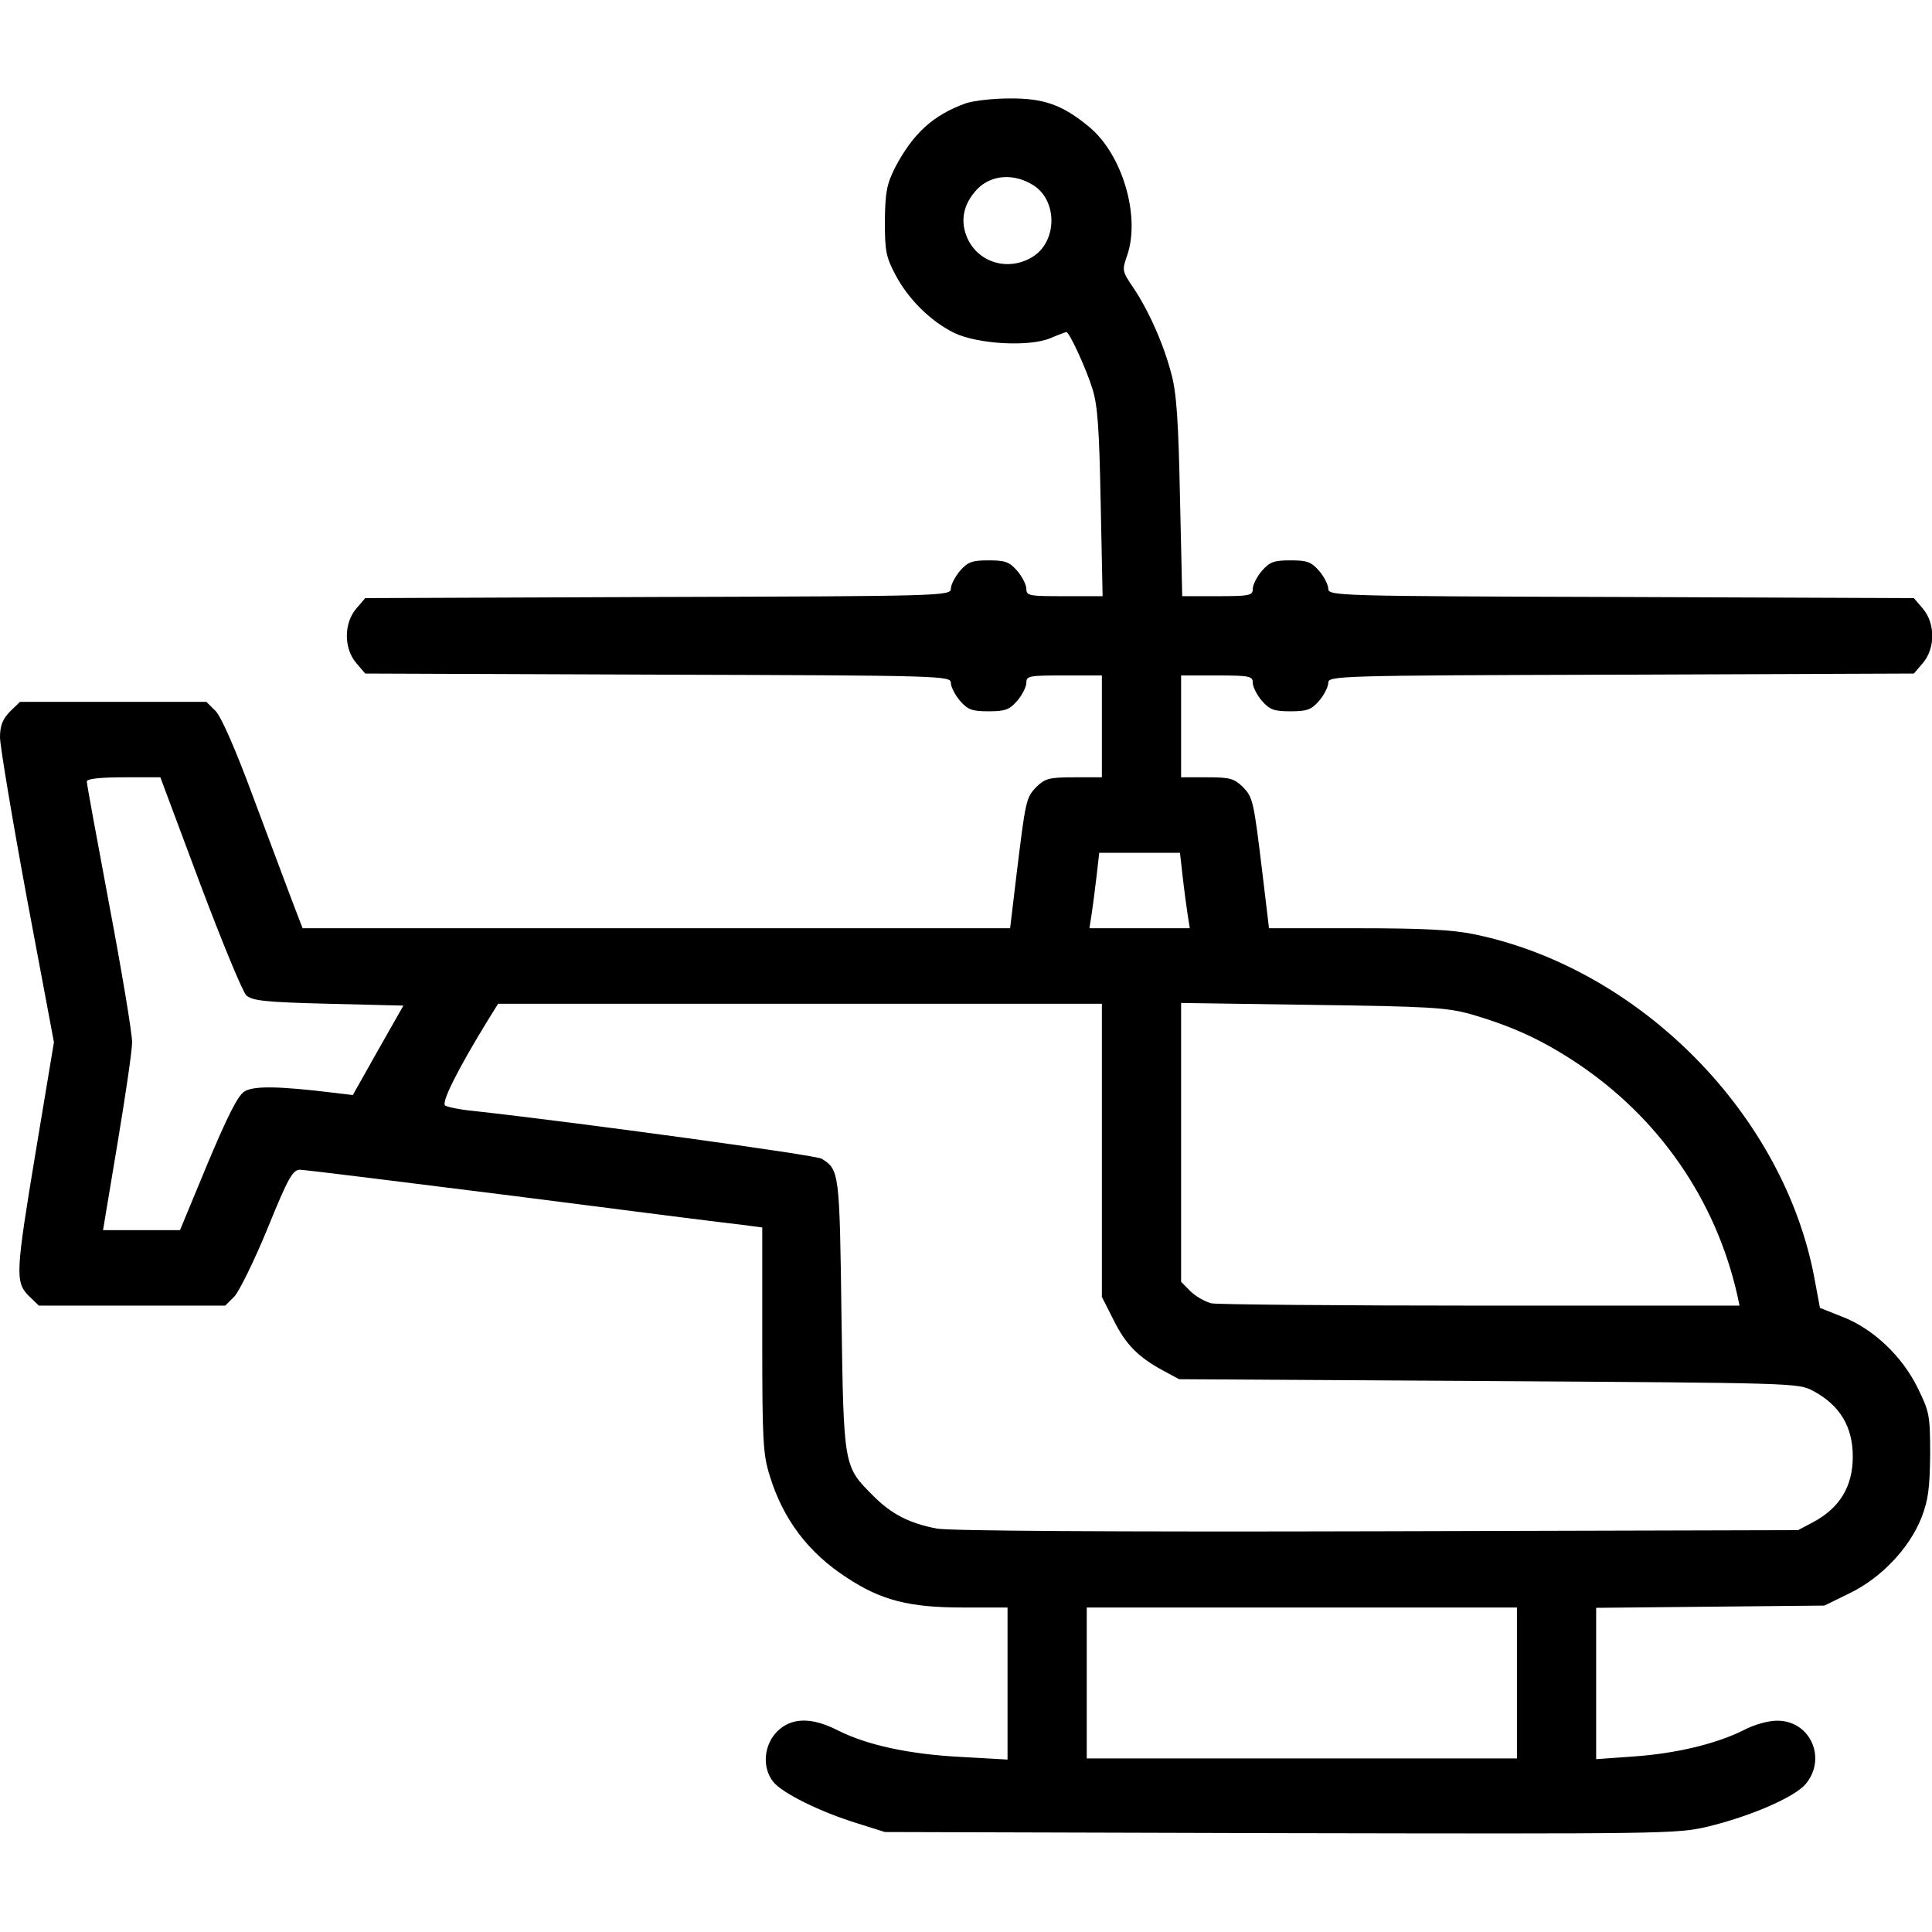 <svg width="24" height="24" viewBox="0 0 24 24" fill="none" xmlns="http://www.w3.org/2000/svg">
<g clip-path="url(#clip0_8_1213)">
<path d="M11.995 1.284C11.592 1.43 11.344 1.655 11.119 2.081C11.016 2.288 10.997 2.381 10.992 2.742C10.992 3.117 11.006 3.192 11.123 3.413C11.283 3.717 11.559 3.989 11.85 4.134C12.141 4.275 12.783 4.313 13.05 4.2C13.148 4.158 13.238 4.125 13.247 4.125C13.284 4.125 13.495 4.584 13.57 4.828C13.636 5.034 13.655 5.325 13.673 6.244L13.697 7.406H13.223C12.787 7.406 12.75 7.402 12.75 7.317C12.75 7.266 12.698 7.163 12.637 7.092C12.539 6.98 12.488 6.961 12.281 6.961C12.075 6.961 12.023 6.98 11.925 7.092C11.864 7.163 11.812 7.266 11.812 7.312C11.812 7.402 11.728 7.406 8.175 7.416L4.537 7.43L4.425 7.561C4.27 7.744 4.27 8.053 4.425 8.236L4.537 8.367L8.175 8.381C11.728 8.391 11.812 8.395 11.812 8.484C11.812 8.531 11.864 8.634 11.925 8.705C12.023 8.817 12.075 8.836 12.281 8.836C12.488 8.836 12.539 8.817 12.637 8.705C12.698 8.634 12.75 8.531 12.75 8.48C12.75 8.395 12.787 8.391 13.219 8.391H13.688V9.023V9.656H13.341C13.036 9.656 12.984 9.67 12.877 9.773C12.745 9.909 12.741 9.938 12.628 10.861L12.548 11.531H8.152H3.759L3.619 11.166C3.544 10.969 3.328 10.387 3.136 9.877C2.925 9.305 2.747 8.902 2.677 8.831L2.564 8.719H1.406H0.248L0.122 8.841C0.033 8.934 0 9.014 0 9.159C0 9.262 0.15 10.162 0.333 11.152L0.67 12.947L0.45 14.269C0.192 15.82 0.188 15.923 0.356 16.097L0.483 16.219H1.641H2.798L2.911 16.106C2.972 16.041 3.159 15.661 3.323 15.262C3.581 14.625 3.638 14.531 3.727 14.531C3.783 14.531 4.987 14.681 6.403 14.859C7.819 15.042 9.089 15.202 9.225 15.216L9.469 15.248V16.641C9.469 17.897 9.478 18.066 9.562 18.333C9.727 18.872 10.041 19.289 10.519 19.598C10.945 19.88 11.297 19.969 11.958 19.969H12.516V20.916V21.858L11.934 21.825C11.297 21.792 10.777 21.68 10.411 21.497C10.083 21.328 9.83 21.333 9.652 21.511C9.488 21.68 9.464 21.956 9.605 22.134C9.717 22.275 10.191 22.509 10.65 22.65L10.992 22.758L15.905 22.772C20.677 22.781 20.827 22.781 21.211 22.692C21.75 22.561 22.289 22.327 22.43 22.163C22.697 21.844 22.491 21.375 22.078 21.375C21.966 21.375 21.792 21.422 21.652 21.497C21.319 21.661 20.827 21.783 20.288 21.82L19.828 21.853V20.916V19.973L21.248 19.959L22.664 19.945L22.978 19.791C23.367 19.603 23.719 19.233 23.869 18.853C23.953 18.633 23.972 18.497 23.977 18.07C23.977 17.578 23.967 17.536 23.822 17.241C23.63 16.847 23.264 16.5 22.88 16.355L22.608 16.247L22.547 15.919C22.181 13.861 20.381 12.033 18.314 11.606C18.047 11.55 17.677 11.531 16.861 11.531H15.764L15.684 10.861C15.572 9.938 15.567 9.909 15.436 9.773C15.328 9.67 15.277 9.656 14.995 9.656H14.672V9.023V8.391H15.117C15.525 8.391 15.562 8.4 15.562 8.48C15.562 8.531 15.614 8.634 15.675 8.705C15.773 8.817 15.825 8.836 16.031 8.836C16.238 8.836 16.289 8.817 16.387 8.705C16.448 8.634 16.5 8.531 16.5 8.484C16.5 8.395 16.584 8.391 20.137 8.381L23.775 8.367L23.887 8.236C24.042 8.053 24.042 7.744 23.887 7.561L23.775 7.43L20.137 7.416C16.584 7.406 16.5 7.402 16.5 7.312C16.5 7.266 16.448 7.163 16.387 7.092C16.289 6.98 16.238 6.961 16.031 6.961C15.825 6.961 15.773 6.98 15.675 7.092C15.614 7.163 15.562 7.266 15.562 7.317C15.562 7.397 15.525 7.406 15.122 7.406H14.686L14.658 6.173C14.639 5.236 14.616 4.875 14.55 4.641C14.456 4.275 14.264 3.848 14.077 3.572C13.941 3.37 13.936 3.361 14.002 3.173C14.17 2.686 13.941 1.913 13.528 1.575C13.2 1.303 12.966 1.219 12.539 1.223C12.333 1.223 12.089 1.252 11.995 1.284ZM12.83 2.297C13.139 2.484 13.139 3 12.825 3.192C12.534 3.37 12.169 3.272 12.023 2.972C11.92 2.752 11.963 2.531 12.145 2.344C12.319 2.17 12.595 2.152 12.83 2.297ZM2.484 10.973C2.756 11.695 3.014 12.323 3.061 12.366C3.136 12.431 3.295 12.45 4.078 12.469L5.011 12.492L4.697 13.045L4.383 13.603L4.148 13.575C3.459 13.491 3.145 13.486 3.033 13.561C2.953 13.613 2.822 13.875 2.578 14.456L2.236 15.281H1.758H1.28L1.458 14.213C1.556 13.627 1.641 13.055 1.641 12.947C1.641 12.834 1.514 12.07 1.359 11.25C1.205 10.43 1.078 9.736 1.078 9.708C1.078 9.675 1.238 9.656 1.538 9.656H1.992L2.484 10.973ZM14.691 10.884C14.709 11.048 14.738 11.259 14.752 11.353L14.78 11.531H14.156H13.533L13.561 11.353C13.575 11.259 13.603 11.048 13.622 10.884L13.655 10.594H14.156H14.658L14.691 10.884ZM13.688 14.287V16.111L13.833 16.397C13.983 16.702 14.142 16.861 14.456 17.03L14.648 17.133L18.492 17.156C22.308 17.18 22.336 17.18 22.523 17.278C22.856 17.456 23.016 17.723 23.016 18.094C23.016 18.464 22.856 18.731 22.523 18.909L22.336 19.008L17.114 19.022C13.777 19.031 11.803 19.017 11.639 18.989C11.297 18.923 11.077 18.811 10.852 18.586C10.477 18.211 10.481 18.234 10.453 16.336C10.43 14.559 10.425 14.531 10.209 14.395C10.139 14.348 7.186 13.945 5.878 13.8C5.719 13.786 5.564 13.753 5.531 13.734C5.475 13.702 5.695 13.266 6.08 12.642L6.188 12.469H9.938H13.688V14.287ZM18.258 12.595C18.778 12.745 19.148 12.914 19.58 13.2C20.606 13.88 21.314 14.906 21.581 16.087L21.609 16.219H18.403C16.641 16.219 15.136 16.205 15.052 16.191C14.972 16.172 14.855 16.106 14.789 16.041L14.672 15.923V14.194V12.459L16.303 12.483C17.742 12.502 17.967 12.516 18.258 12.595ZM18.844 20.906V21.844H16.172H13.5V20.906V19.969H16.172H18.844V20.906Z" fill="black"/>
</g>
<defs>
<clipPath id="clip0_8_1213">
<rect width="24" height="24" fill="white"/>
</clipPath>
</defs>
</svg>
